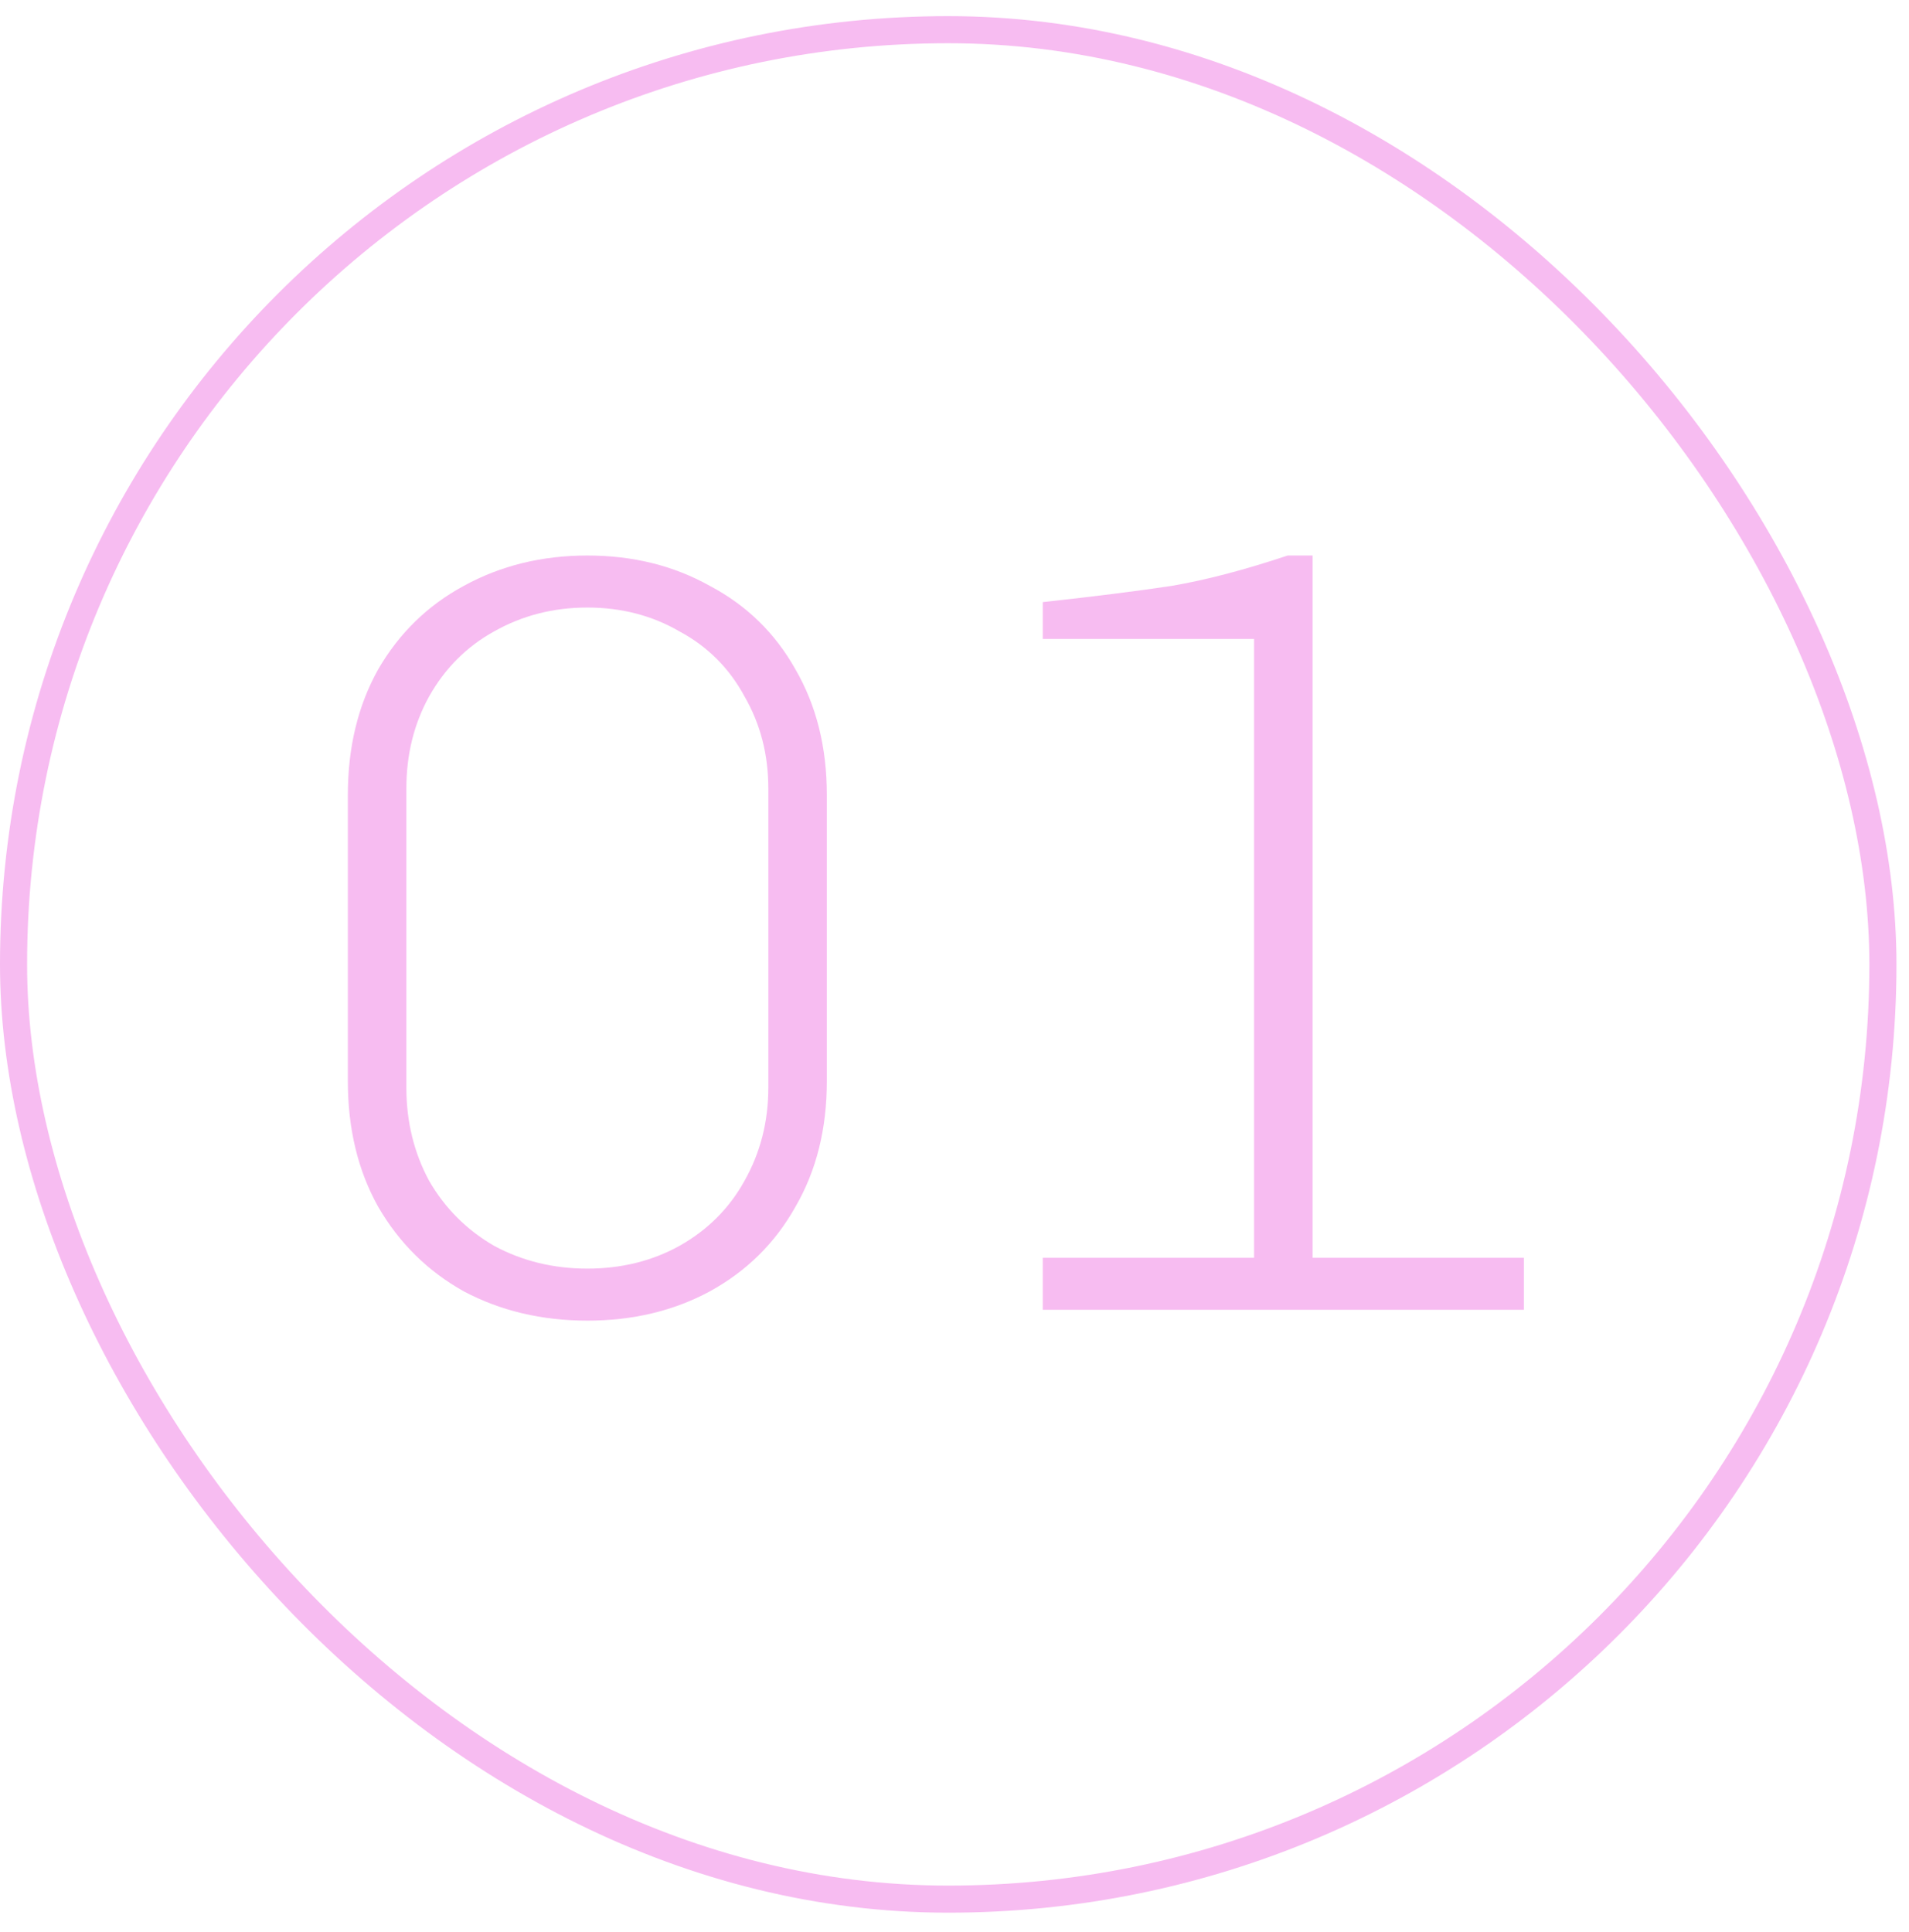 <svg width="84" height="85" viewBox="0 0 84 85" fill="none" xmlns="http://www.w3.org/2000/svg">
<rect x="0.596" y="1.306" width="82.256" height="82.256" rx="41.128" stroke="#F7BCF1" stroke-width="1.192"/>
<path d="M36.383 47.57C36.383 49.668 35.922 51.512 35 53.101C34.11 54.691 32.855 55.931 31.233 56.821C29.644 57.679 27.848 58.108 25.845 58.108C23.842 58.108 22.03 57.679 20.409 56.821C18.819 55.931 17.564 54.691 16.642 53.101C15.752 51.512 15.306 49.668 15.306 47.57V34.981C15.306 32.883 15.752 31.039 16.642 29.45C17.564 27.86 18.819 26.636 20.409 25.778C22.03 24.888 23.842 24.443 25.845 24.443C27.848 24.443 29.644 24.888 31.233 25.778C32.855 26.636 34.11 27.86 35 29.45C35.922 31.039 36.383 32.883 36.383 34.981V47.57ZM33.808 34.695C33.808 33.201 33.459 31.85 32.759 30.642C32.092 29.402 31.138 28.448 29.898 27.781C28.69 27.081 27.339 26.732 25.845 26.732C24.351 26.732 22.984 27.081 21.744 27.781C20.536 28.448 19.582 29.402 18.883 30.642C18.215 31.85 17.881 33.201 17.881 34.695V47.856C17.881 49.35 18.215 50.717 18.883 51.957C19.582 53.165 20.536 54.119 21.744 54.818C22.984 55.486 24.351 55.819 25.845 55.819C27.339 55.819 28.69 55.486 29.898 54.818C31.138 54.119 32.092 53.165 32.759 51.957C33.459 50.717 33.808 49.35 33.808 47.856V34.695ZM45.884 55.343H55.182V28.114H45.884V26.493C48.204 26.239 50.096 26 51.558 25.778C53.052 25.524 54.753 25.079 56.66 24.443H57.757V55.343H67.056V57.631H45.884V55.343Z" fill="#F7BCF1"/>
</svg>

